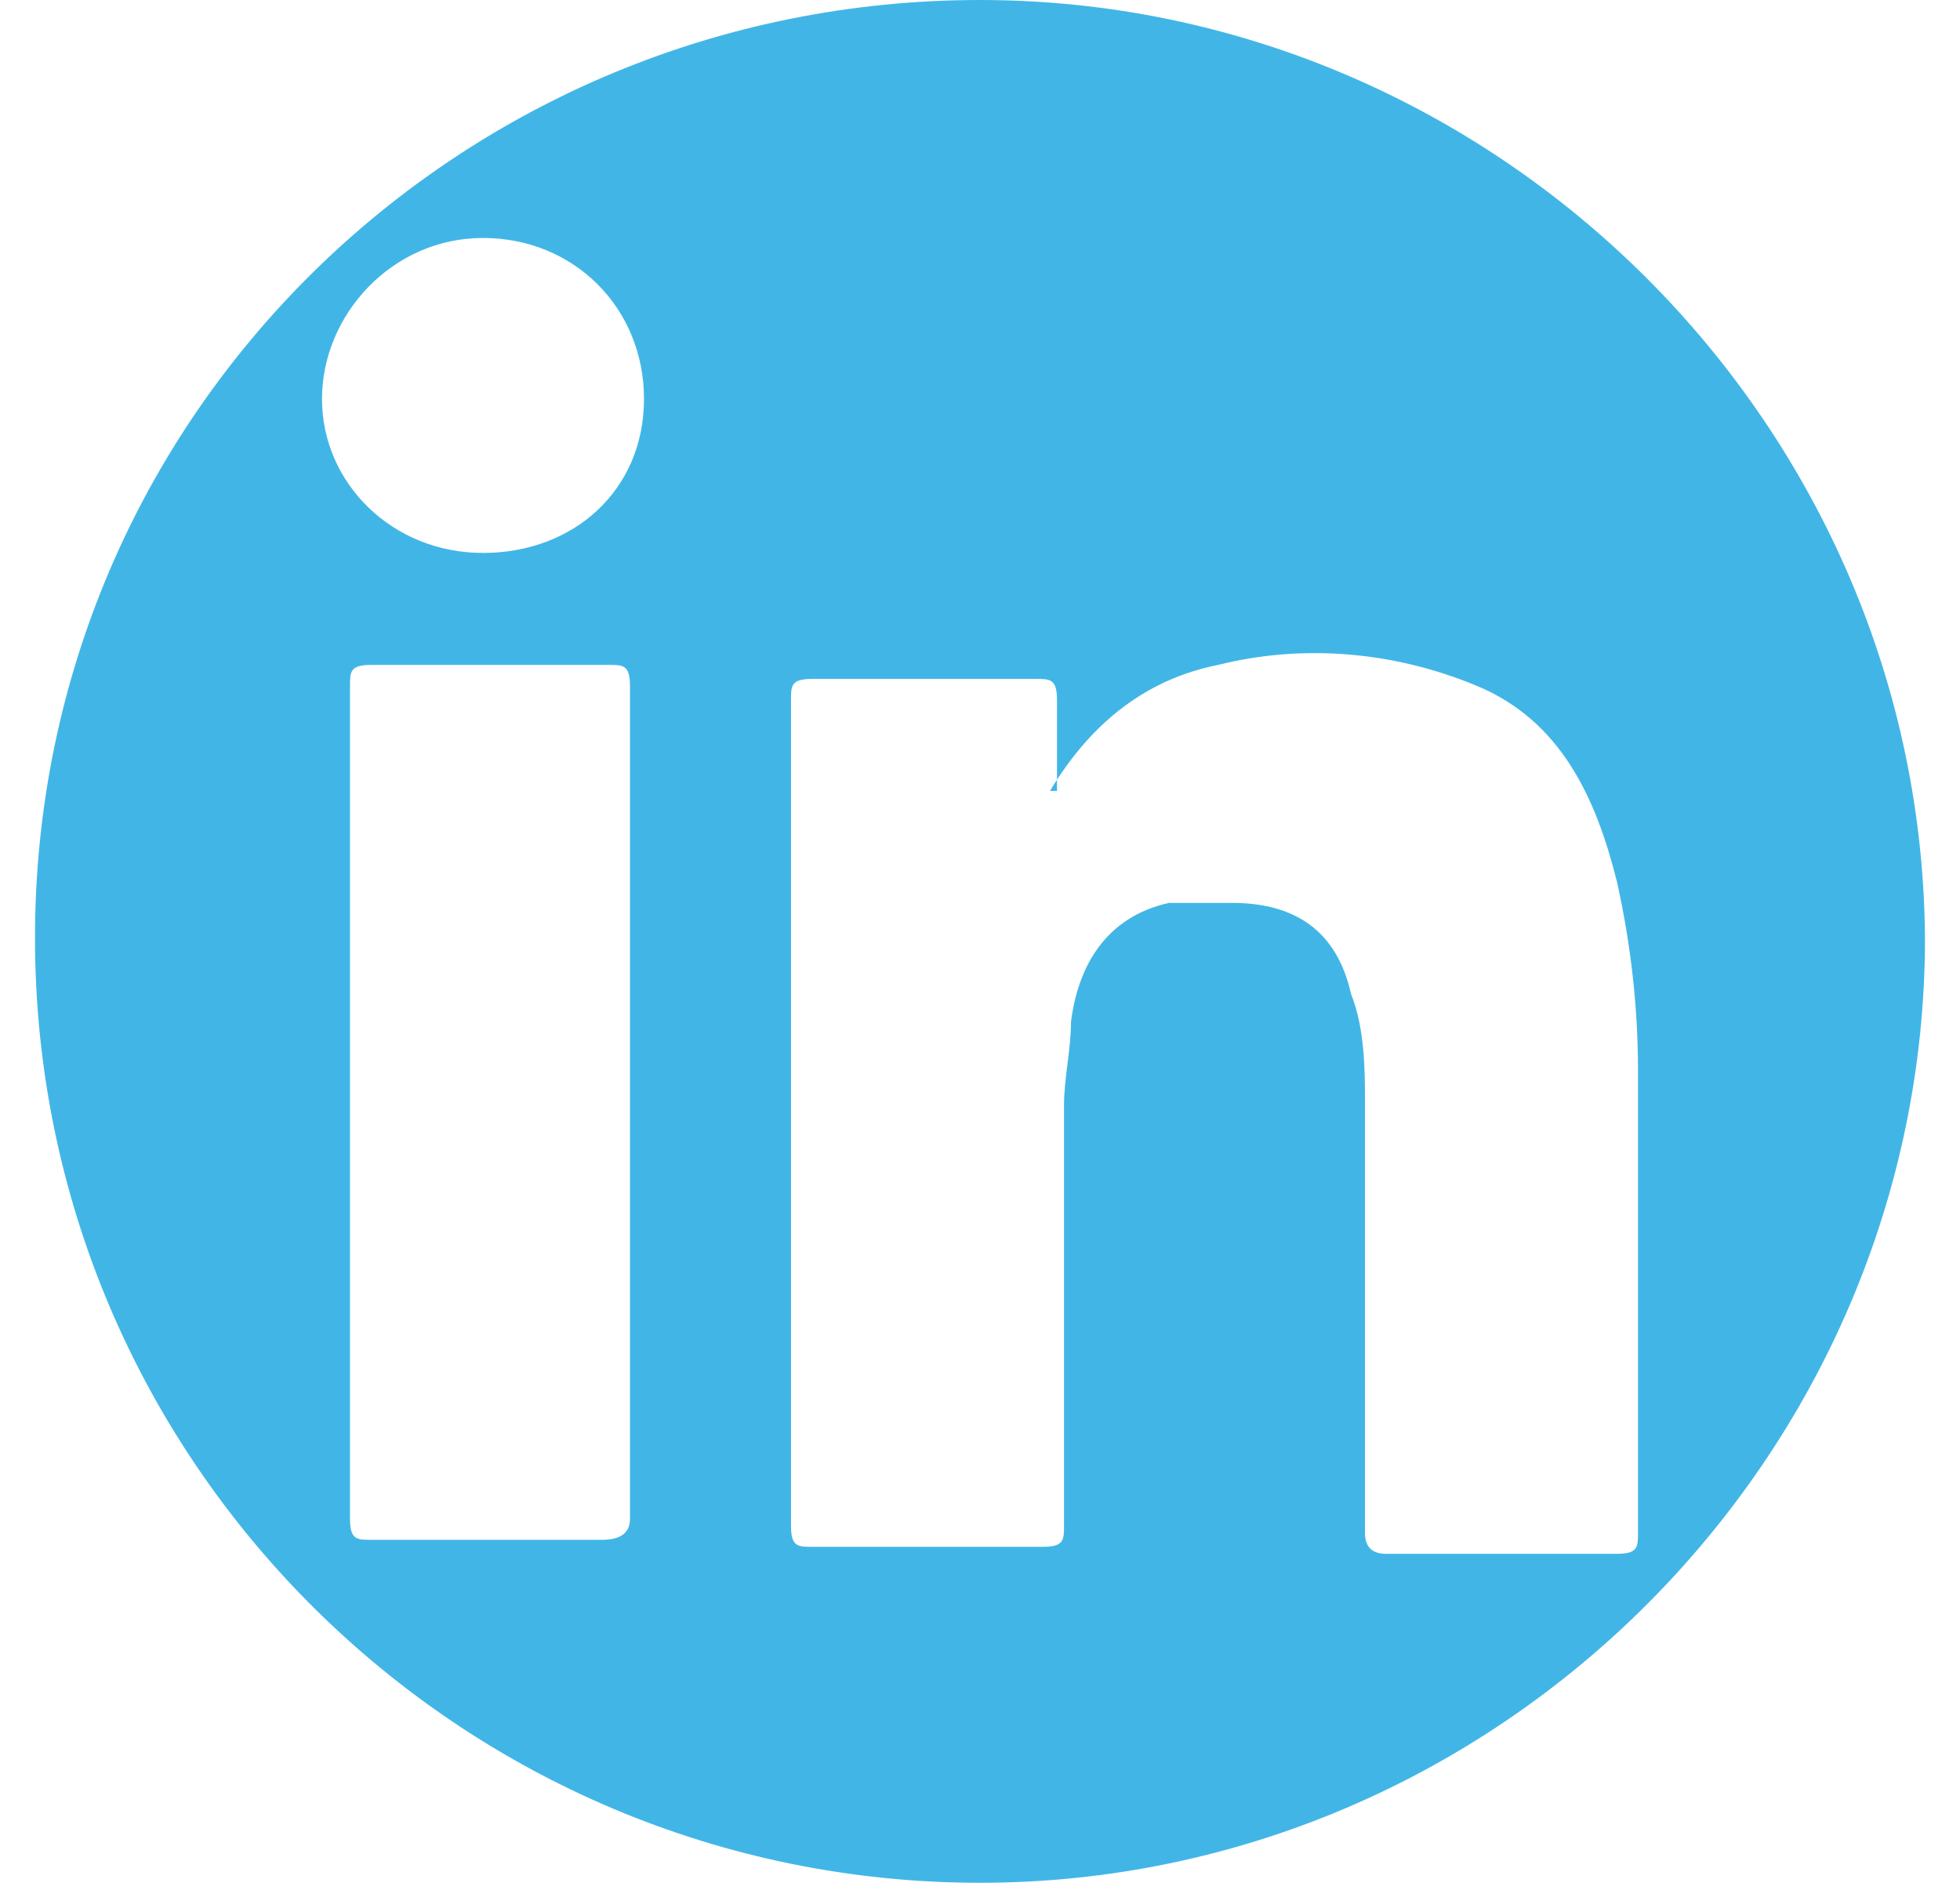 <?xml version="1.0" encoding="UTF-8"?>
<svg xmlns="http://www.w3.org/2000/svg" width="28" height="27" version="1.1" viewBox="0 0 28 27">
  <defs>
    <style>
      .cls-1 {
        fill: #41b6e6;
        fill-rule: evenodd;
      }
    </style>
  </defs>
  <!-- Generator: Adobe Illustrator 28.7.1, SVG Export Plug-In . SVG Version: 1.2.0 Build 142)  -->
  <g>
    <g id="Layer_1">
      <g id="Layer_1-2" data-name="Layer_1">
        <g id="Layer_1-2">
          <g id="Icons_Social_Facebook_Copy">
            <path id="Instagram" class="cls-1" d="M27.5,13.4c0,7.4-6.1,13.5-13.5,13.5S.5,20.9.5,13.4,6.6,0,14,0s13.5,6.1,13.5,13.5h0ZM15,11.3c.6-1,1.4-1.6,2.4-1.8,1.2-.3,2.5-.2,3.7.3s1.7,1.6,2,2.8c.2.9.3,1.8.3,2.7v6.6c0,.2,0,.3-.3.3h-3.3c-.2,0-.3-.1-.3-.3v-6.1c0-.5,0-1.1-.2-1.6-.2-.9-.8-1.3-1.7-1.3h-.9c-.9.2-1.3.9-1.4,1.7,0,.4-.1.8-.1,1.2v6c0,.2,0,.3-.3.3h-3.3c-.2,0-.3,0-.3-.3v-11.8c0-.2,0-.3.3-.3h3.2c.2,0,.3,0,.3.3v1.3h-.1ZM9,16v5.7q0,.3-.4.3h-3.3c-.2,0-.3,0-.3-.3v-11.9c0-.2,0-.3.3-.3h3.4c.2,0,.3,0,.3.3,0,0,0,6.2,0,6.2ZM6.9,7.9c-1.3,0-2.3-1-2.3-2.2s1-2.3,2.3-2.3,2.3,1,2.3,2.3-1,2.2-2.3,2.2Z"/>
          </g>
        </g>
      </g>
    </g>
  </g>
</svg>